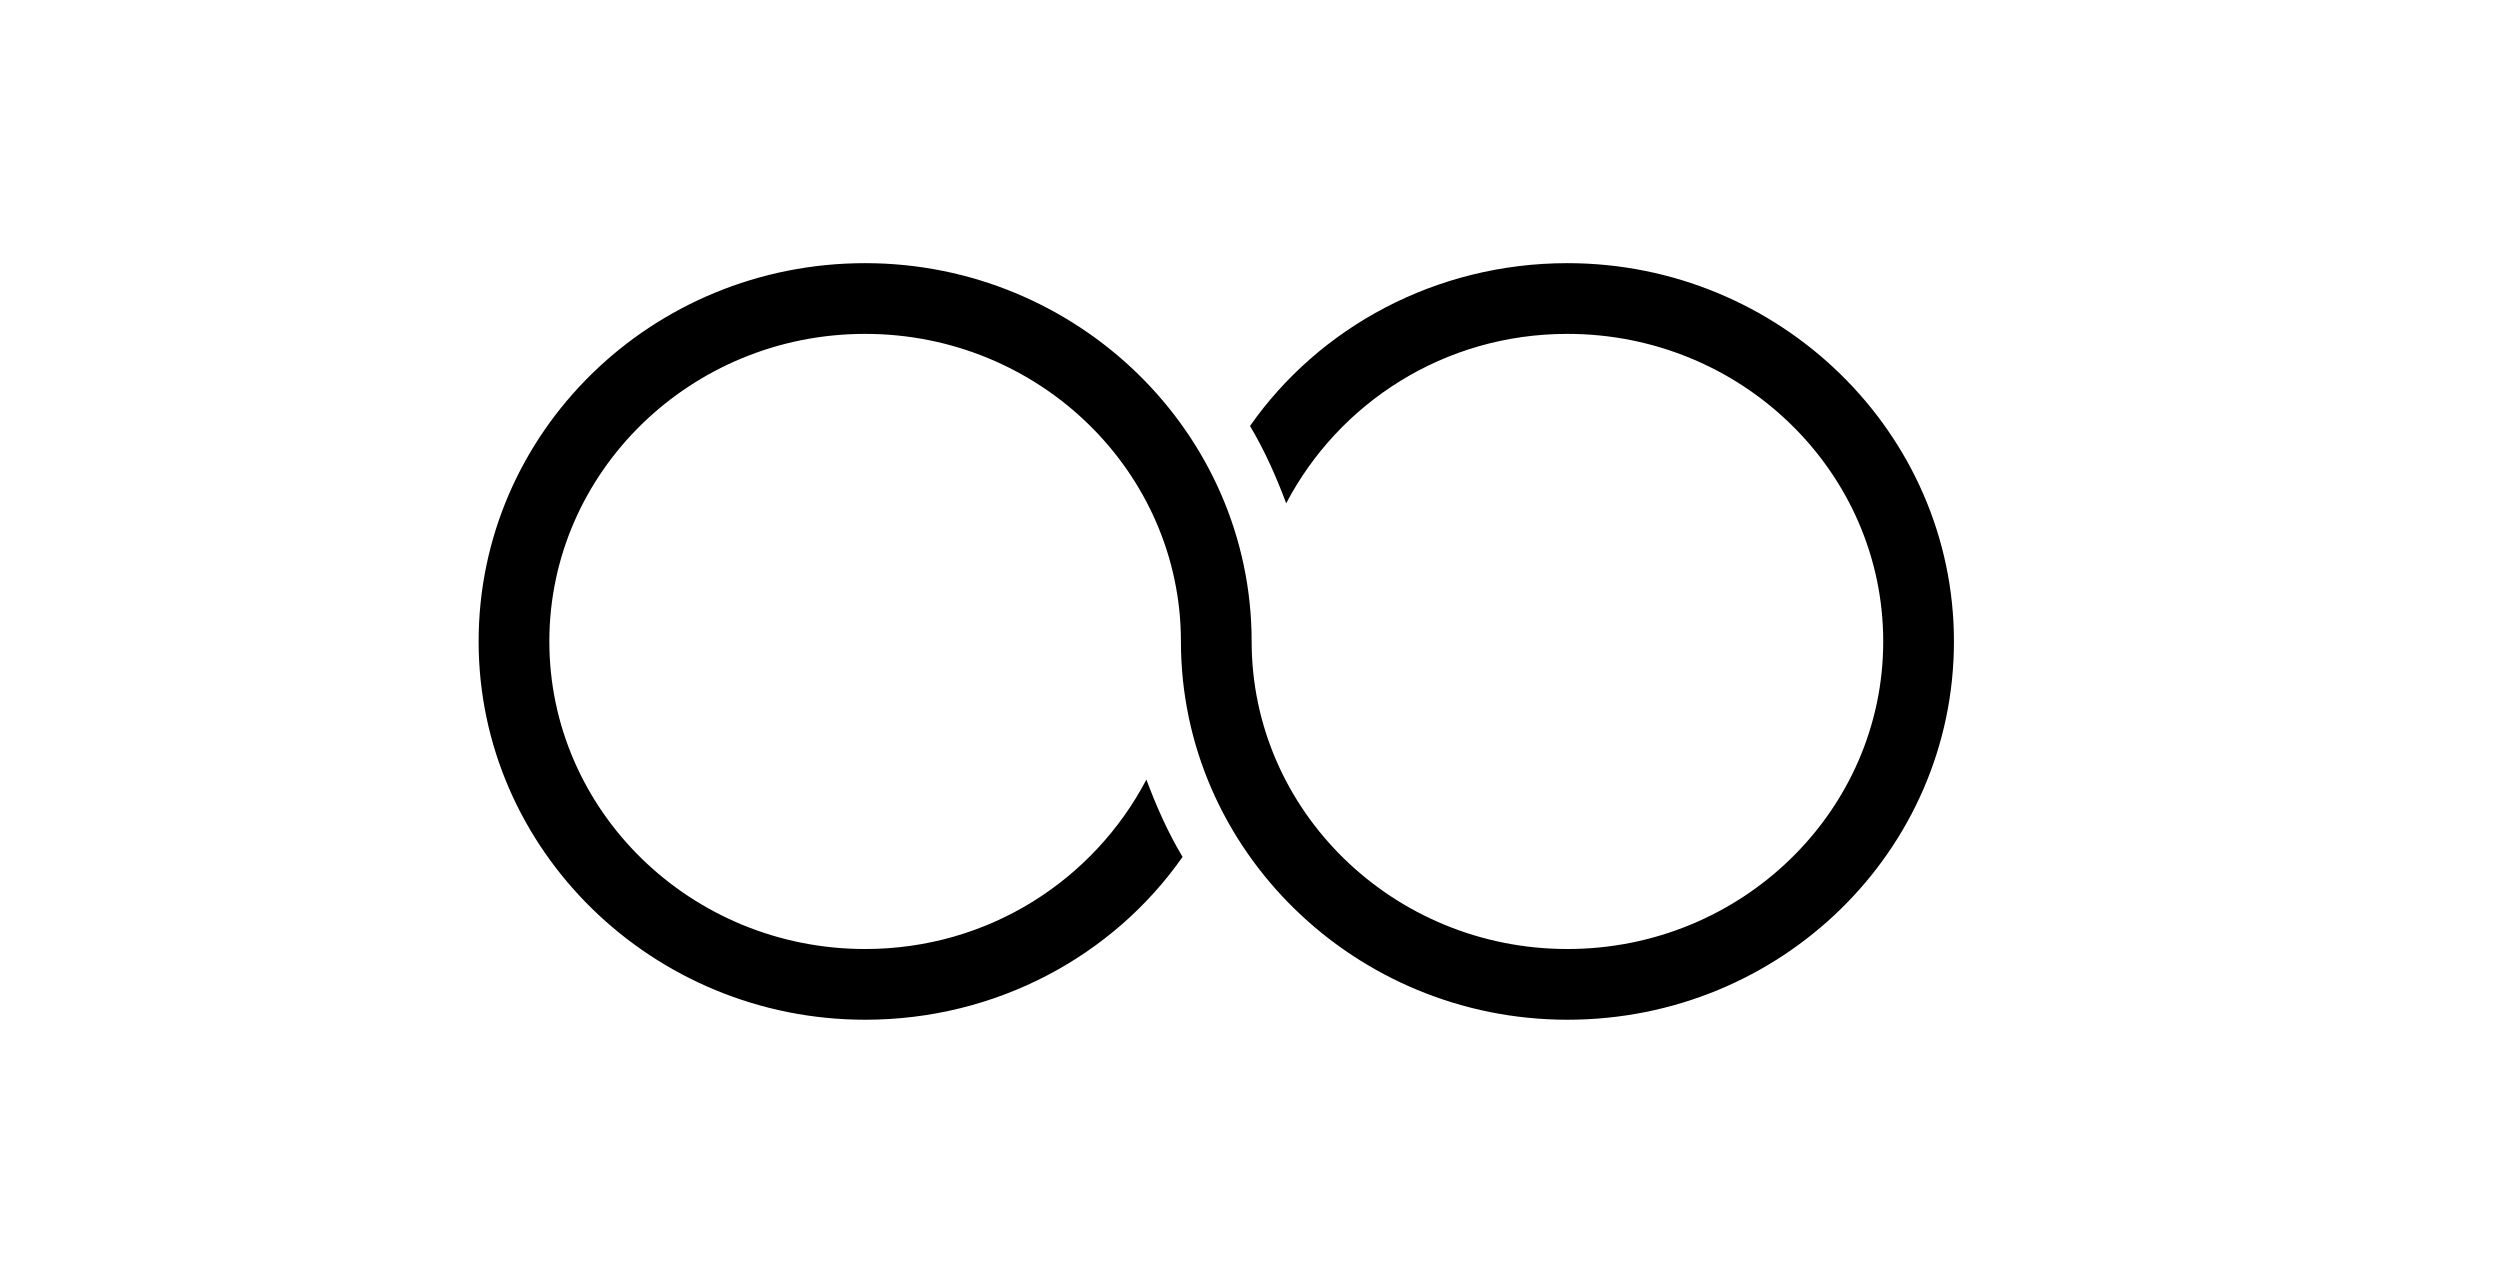 <?xml version="1.0" encoding="utf-8"?>
<!-- Generator: Adobe Illustrator 23.0.3, SVG Export Plug-In . SVG Version: 6.00 Build 0)  -->
<svg version="1.1" id="Layer_1" xmlns="http://www.w3.org/2000/svg" xmlns:xlink="http://www.w3.org/1999/xlink" x="0px" y="0px"
	 viewBox="0 0 152 78" style="enable-background:new 0 0 152 78;" xml:space="preserve">
<title>Group 32</title>
<desc>Created with Sketch.</desc>
<g>
	<title>Path</title>
	<desc>Created with Sketch.</desc>
	<g id="Page-1_2_">
		<g id="Pricing-Page-_1_" transform="translate(-374, -323)">
			<g transform="translate(191, 323)">
				<path id="Path_1_" d="M278.3,16c-8,0-15.1,3.9-19.3,9.9c0.9,1.5,1.6,3.1,2.2,4.7c3.2-6.1,9.6-10.3,17.1-10.3
					c10.6,0,19.2,8.4,19.2,18.7s-8.6,18.7-19.2,18.7c-10.6,0-19.2-8.4-19.2-18.7c0-12.7-10.6-23-23.5-23c-13,0-23.5,10.3-23.5,23
					s10.6,23,23.5,23c8,0,15.1-3.9,19.3-9.9c-0.9-1.5-1.6-3.1-2.2-4.7c-3.2,6.1-9.6,10.3-17.1,10.3c-10.6,0-19.2-8.4-19.2-18.7
					s8.6-18.7,19.2-18.7c10.6,0,19.2,8.4,19.2,18.7c0,12.7,10.6,23,23.5,23c13,0,23.5-10.3,23.5-23C301.8,26.3,291.2,16,278.3,16z"
					/>
			</g>
		</g>
	</g>
</g>
</svg>
